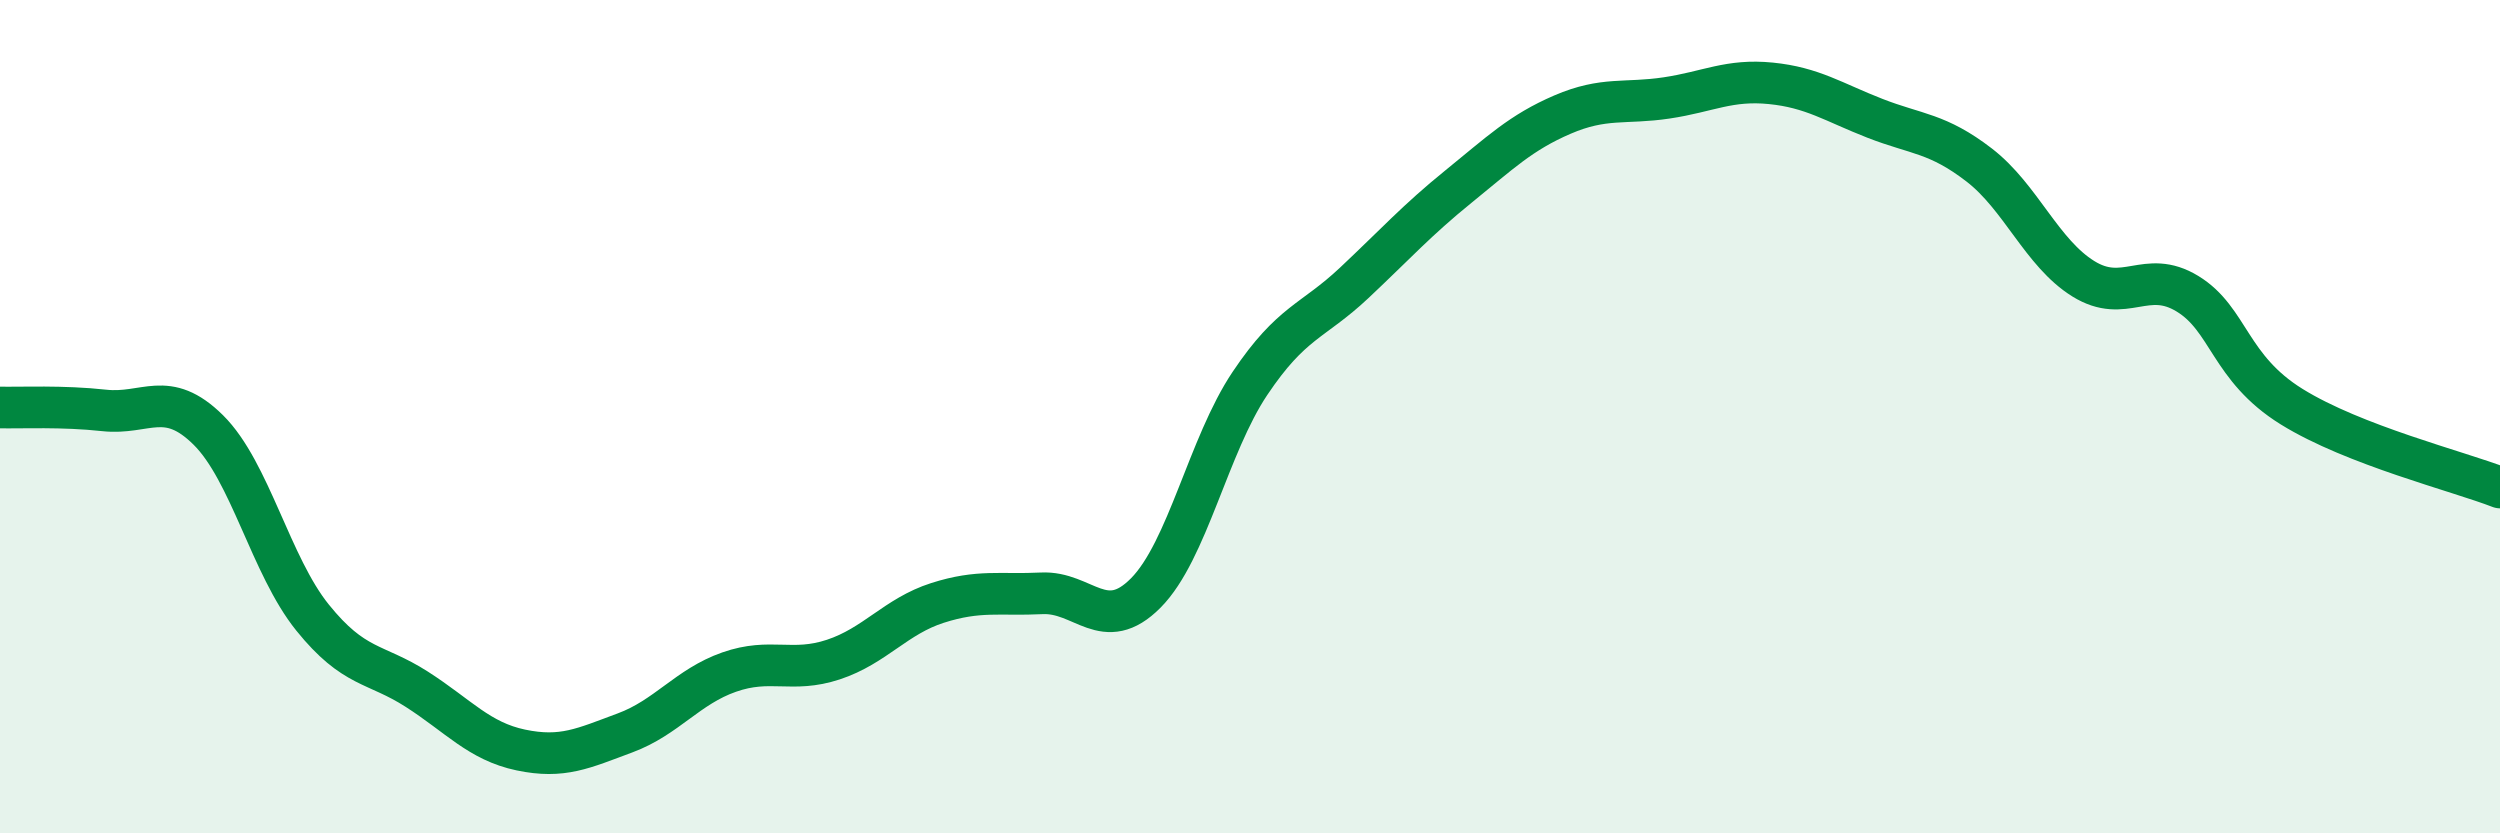 
    <svg width="60" height="20" viewBox="0 0 60 20" xmlns="http://www.w3.org/2000/svg">
      <path
        d="M 0,9.78 C 0.5,9.79 1.5,9.74 2.5,9.85 C 3.5,9.96 4,9.33 5,10.32 C 6,11.31 6.5,13.58 7.5,14.82 C 8.5,16.06 9,15.9 10,16.54 C 11,17.18 11.5,17.79 12.5,18 C 13.5,18.21 14,17.96 15,17.59 C 16,17.22 16.5,16.48 17.5,16.13 C 18.5,15.78 19,16.16 20,15.83 C 21,15.5 21.5,14.79 22.5,14.47 C 23.5,14.15 24,14.29 25,14.24 C 26,14.19 26.5,15.24 27.5,14.23 C 28.5,13.22 29,10.69 30,9.2 C 31,7.71 31.5,7.73 32.5,6.79 C 33.5,5.85 34,5.29 35,4.48 C 36,3.67 36.5,3.18 37.5,2.75 C 38.5,2.32 39,2.5 40,2.35 C 41,2.2 41.5,1.9 42.5,2 C 43.5,2.1 44,2.45 45,2.84 C 46,3.23 46.5,3.19 47.5,3.96 C 48.5,4.73 49,6.07 50,6.69 C 51,7.31 51.5,6.44 52.5,7.05 C 53.5,7.66 53.5,8.83 55,9.76 C 56.5,10.69 59,11.31 60,11.7L60 20L0 20Z"
        fill="#008740"
        opacity="0.1"
        stroke-linecap="round"
        stroke-linejoin="round"
      />
      <path
        d="M 0,9.78 C 0.5,9.79 1.5,9.74 2.5,9.85 C 3.5,9.96 4,9.33 5,10.32 C 6,11.31 6.5,13.58 7.5,14.82 C 8.5,16.06 9,15.9 10,16.54 C 11,17.18 11.5,17.79 12.5,18 C 13.5,18.21 14,17.96 15,17.59 C 16,17.22 16.5,16.48 17.5,16.13 C 18.5,15.78 19,16.16 20,15.83 C 21,15.5 21.5,14.79 22.5,14.47 C 23.5,14.15 24,14.29 25,14.24 C 26,14.19 26.5,15.24 27.5,14.23 C 28.5,13.22 29,10.69 30,9.2 C 31,7.71 31.5,7.73 32.5,6.79 C 33.5,5.85 34,5.29 35,4.48 C 36,3.67 36.5,3.18 37.5,2.75 C 38.5,2.32 39,2.5 40,2.35 C 41,2.2 41.5,1.9 42.5,2 C 43.5,2.1 44,2.45 45,2.84 C 46,3.23 46.5,3.19 47.5,3.96 C 48.5,4.73 49,6.07 50,6.69 C 51,7.31 51.5,6.44 52.5,7.05 C 53.5,7.66 53.5,8.83 55,9.76 C 56.5,10.69 59,11.31 60,11.7"
        stroke="#008740"
        stroke-width="1"
        fill="none"
        stroke-linecap="round"
        stroke-linejoin="round"
      />
    </svg>
  